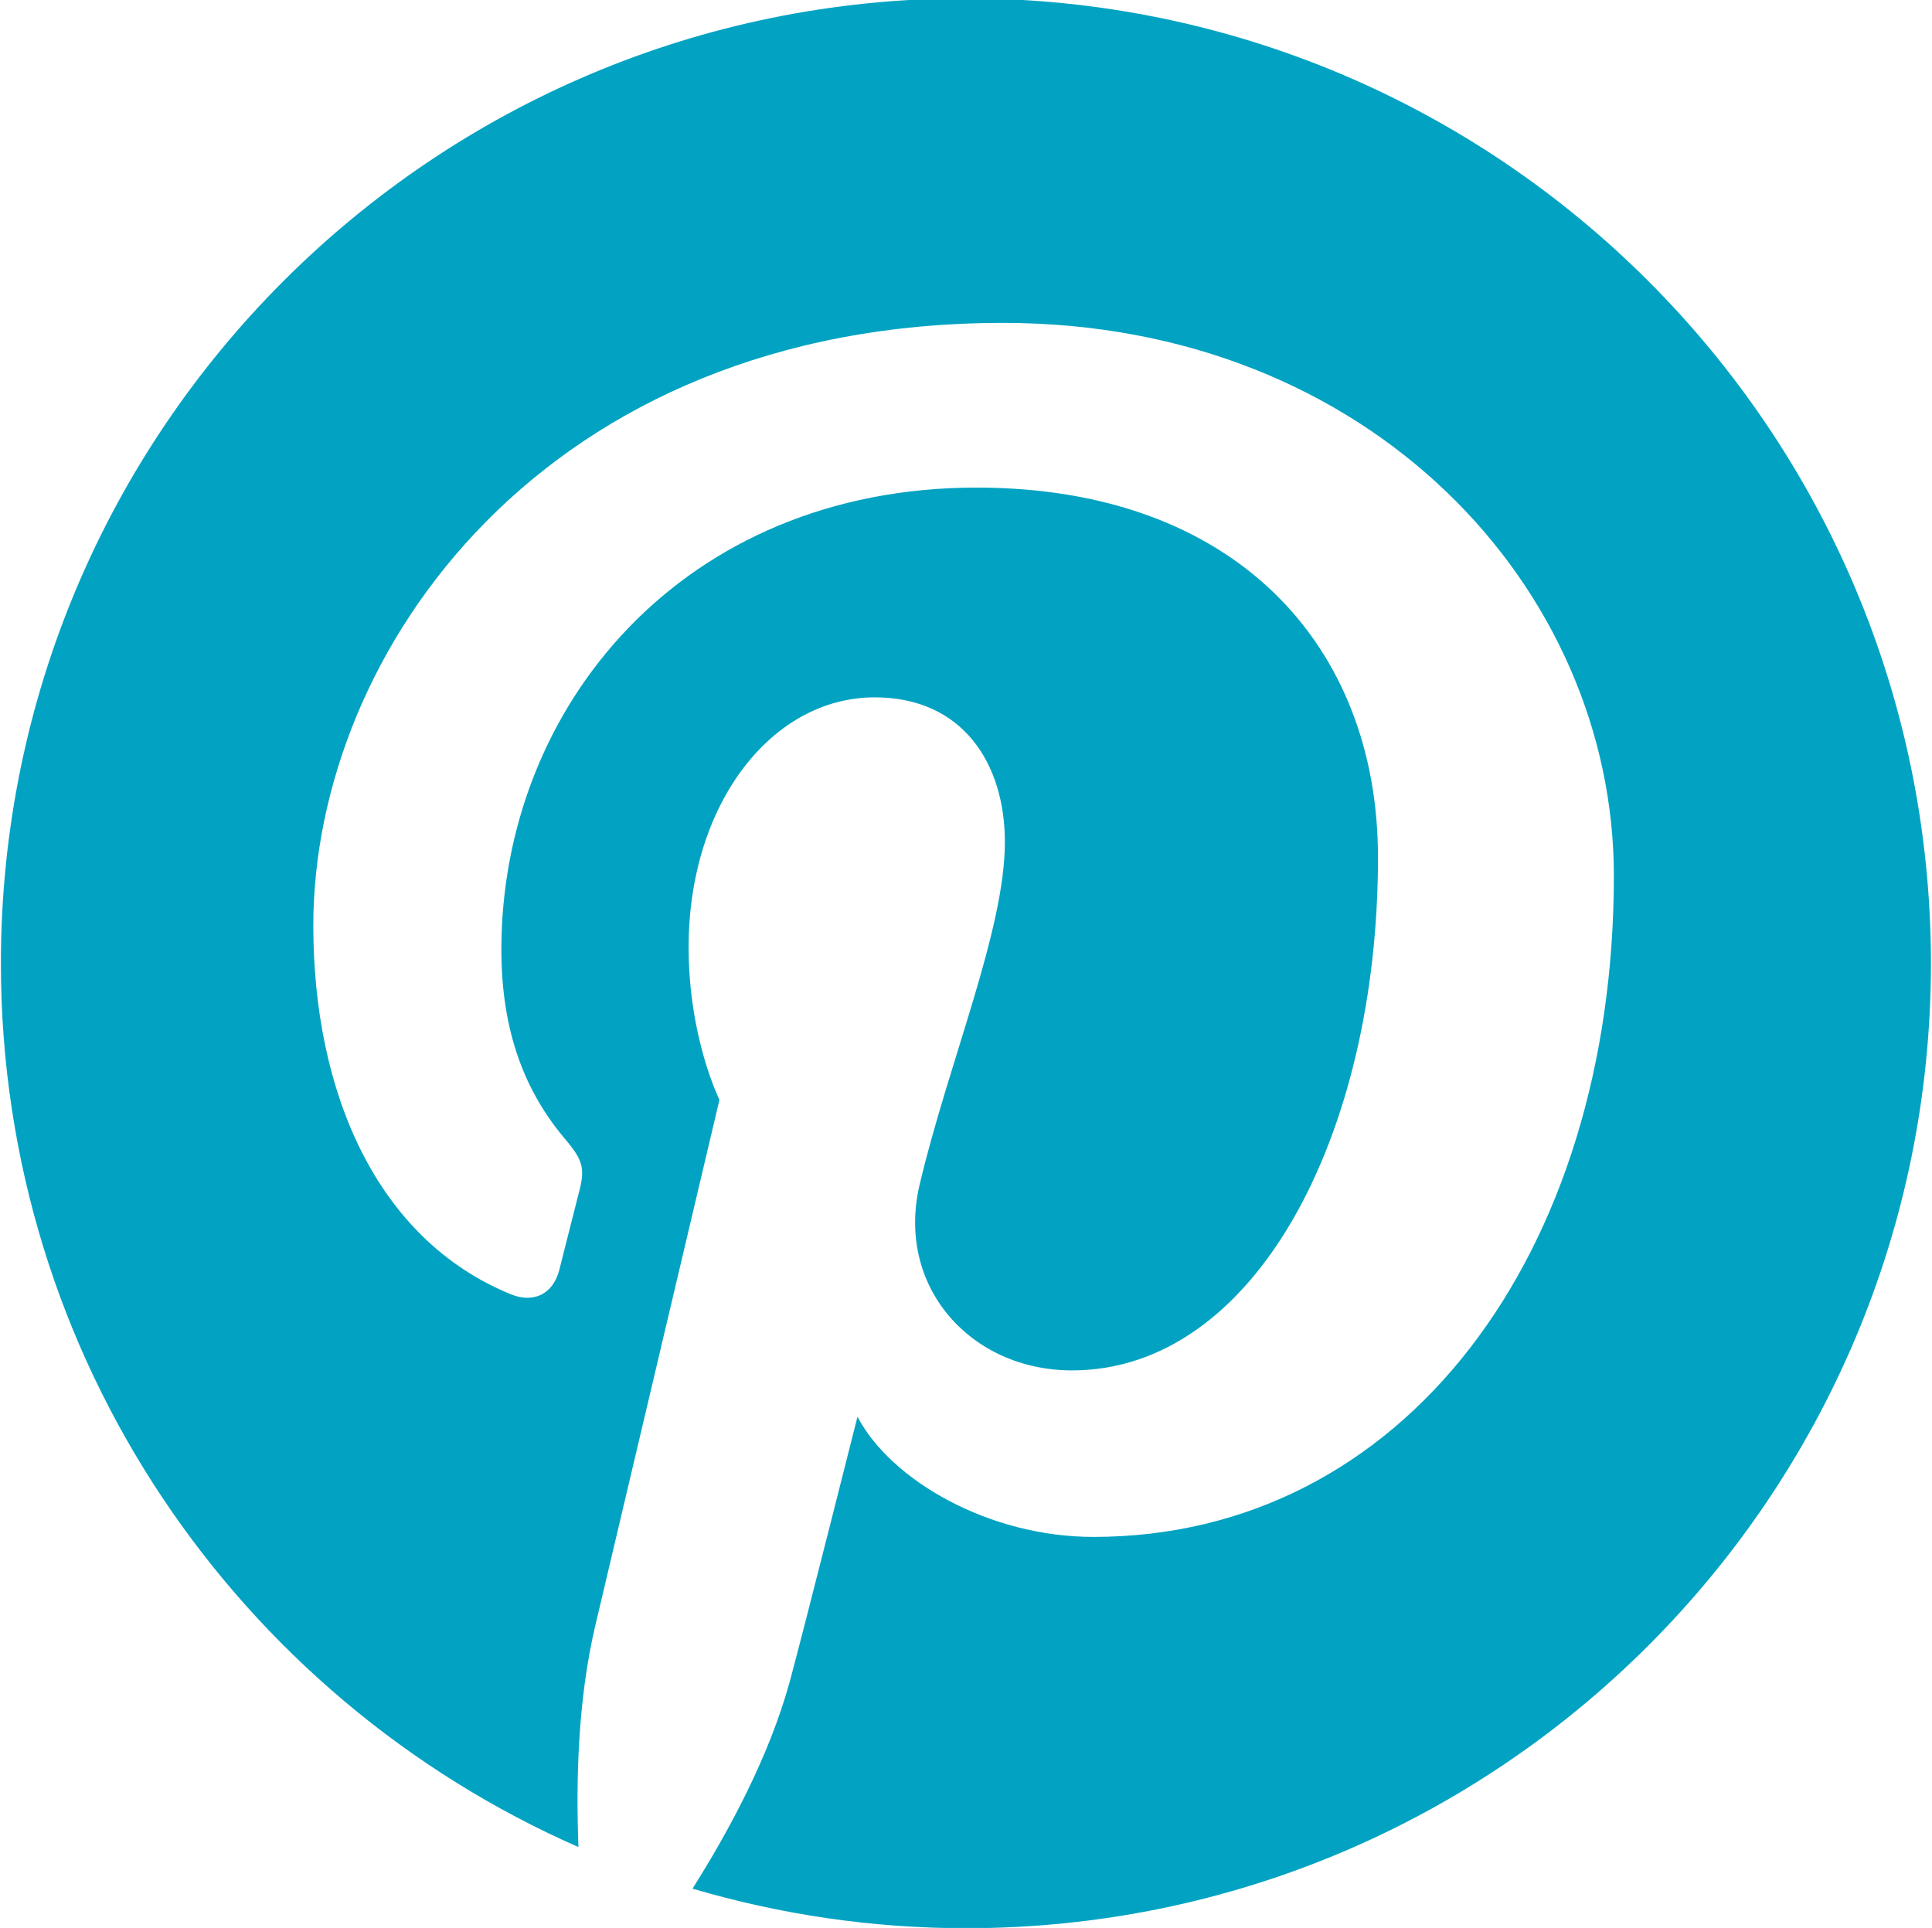 <?xml version="1.0" encoding="UTF-8" standalone="no"?><svg xmlns="http://www.w3.org/2000/svg" xmlns:xlink="http://www.w3.org/1999/xlink" fill="#02a3c2" height="49.2" preserveAspectRatio="xMidYMid meet" version="1" viewBox="3.7 5.2 49.3 49.2" width="49.3" zoomAndPan="magnify"><g id="change1_1"><path d="M28.348,5.158c-13.6,0-24.625,11.023-24.625,24.625c0,10.082,6.062,18.744,14.738,22.553 c-0.068-1.721-0.012-3.782,0.43-5.653c0.473-2,3.168-13.418,3.168-13.418s-0.787-1.572-0.787-3.896 c0-3.647,2.115-6.373,4.749-6.373c2.24,0,3.321,1.682,3.321,3.695c0,2.252-1.437,5.619-2.175,8.738 c-0.616,2.612,1.311,4.743,3.888,4.743c4.665,0,7.808-5.991,7.808-13.092c0-5.396-3.635-9.437-10.246-9.437 c-7.47,0-12.123,5.569-12.123,11.792c0,2.146,0.633,3.657,1.624,4.83c0.455,0.536,0.52,0.754,0.354,1.37 c-0.118,0.453-0.39,1.546-0.501,1.978c-0.164,0.625-0.67,0.848-1.233,0.617c-3.44-1.404-5.043-5.172-5.043-9.408 c0-6.994,5.899-15.382,17.599-15.382c9.4,0,15.588,6.804,15.588,14.106c0,9.658-5.368,16.875-13.284,16.875 c-2.659,0-5.16-1.438-6.017-3.067c0,0-1.43,5.674-1.731,6.768c-0.522,1.9-1.545,3.797-2.479,5.275 c2.215,0.653,4.554,1.01,6.979,1.01c13.598,0,24.623-11.023,24.623-24.623C52.971,16.181,41.945,5.158,28.348,5.158z" fill="inherit"/></g></svg>